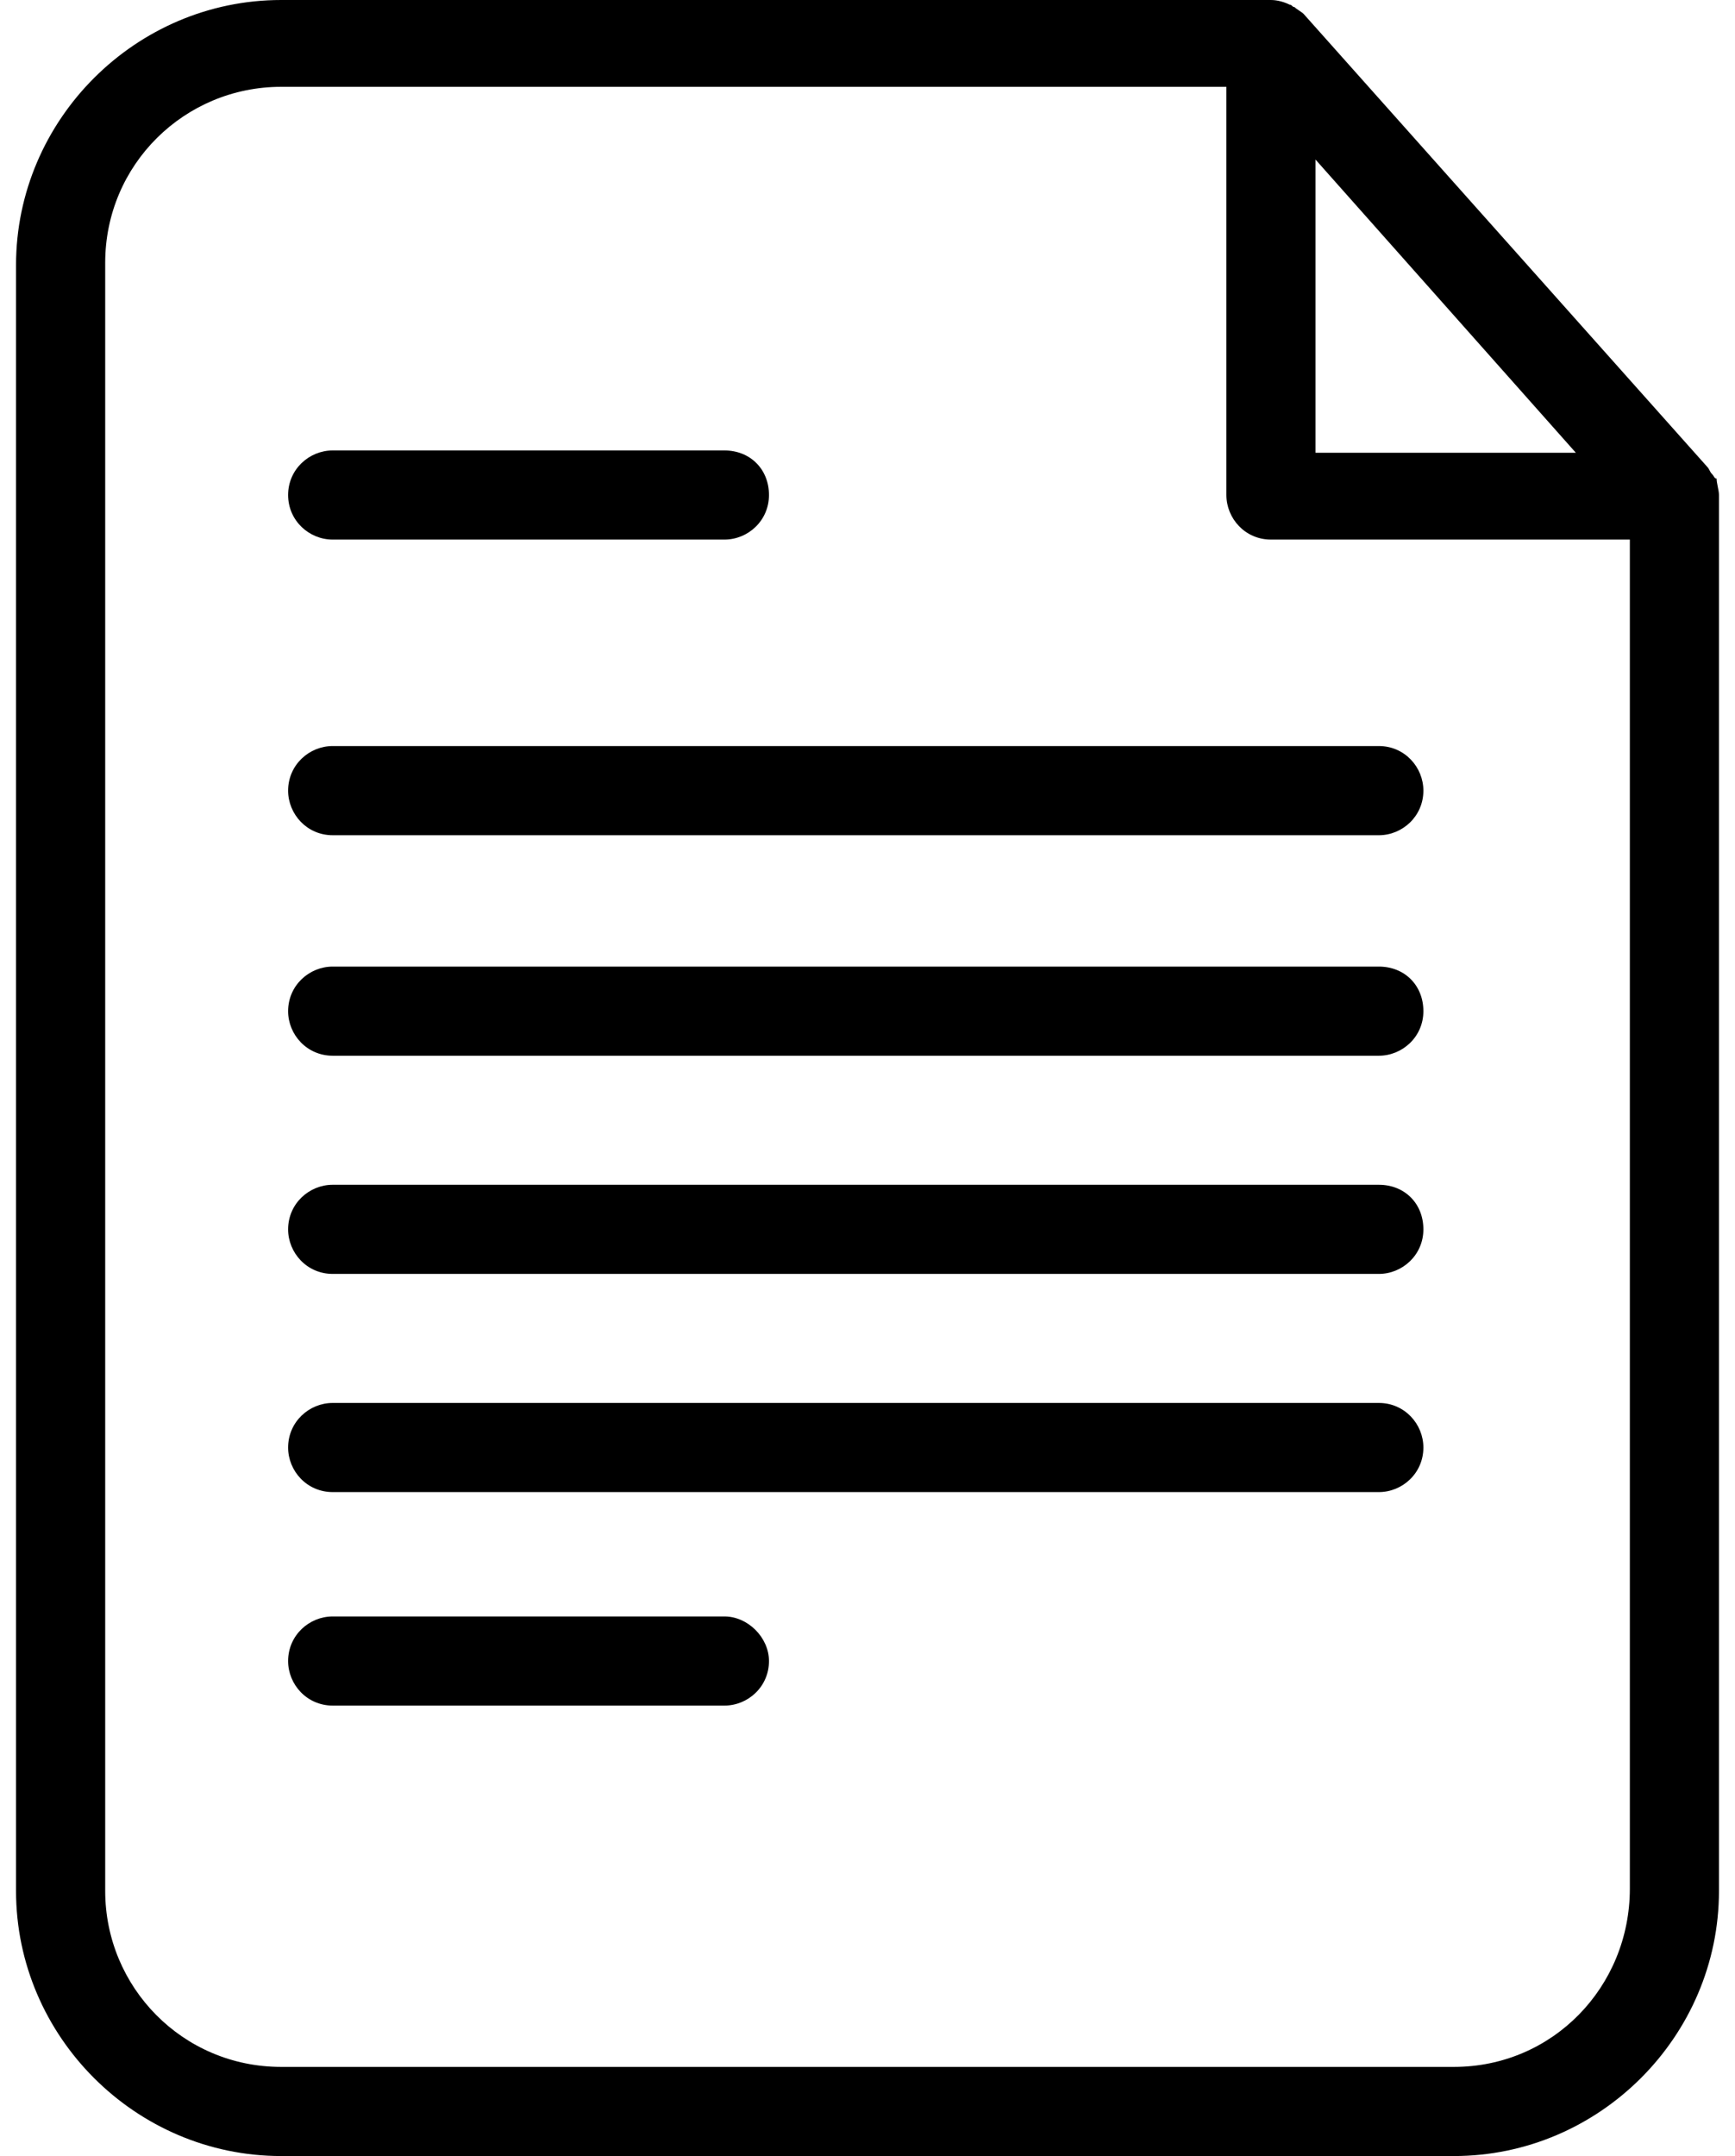 <svg width="33" height="41" viewBox="0 0 33 41" fill="none" xmlns="http://www.w3.org/2000/svg">
<path d="M32.65 9.101C32.606 9.101 32.606 9.057 32.561 9.012C32.516 8.967 32.516 8.923 32.472 8.878L24.798 0.268C24.754 0.223 24.664 0.178 24.62 0.134C24.575 0.134 24.575 0.089 24.53 0.089C24.441 0.045 24.308 0 24.174 0H5.347C2.581 0 0.305 2.275 0.305 5.041V35.959C0.305 38.725 2.581 41 5.347 41H27.654C30.419 41 32.695 38.725 32.695 35.959V9.413C32.695 9.324 32.65 9.19 32.65 9.101ZM25.021 3.034L29.973 8.61H25.021V3.034ZM31 35.914C31 37.788 29.527 39.305 27.654 39.305H5.347C3.473 39.305 2.001 37.788 2.001 35.959V4.997C2.001 3.123 3.517 1.651 5.347 1.651H23.326V9.413C23.326 9.86 23.683 10.261 24.174 10.261H31V35.914Z" fill="black"/>
<path d="M6.328 10.261H13.779C14.225 10.261 14.626 9.904 14.626 9.413C14.626 8.923 14.269 8.566 13.779 8.566H6.328C5.882 8.566 5.48 8.923 5.48 9.413C5.48 9.904 5.882 10.261 6.328 10.261Z" fill="black"/>
<path d="M13.779 30.739H6.328C5.882 30.739 5.48 31.096 5.48 31.587C5.48 32.033 5.837 32.434 6.328 32.434H13.779C14.225 32.434 14.626 32.077 14.626 31.587C14.626 31.14 14.225 30.739 13.779 30.739Z" fill="black"/>
<path d="M5.48 15.035C5.48 15.481 5.837 15.883 6.328 15.883H26.226C26.672 15.883 27.073 15.525 27.073 15.035C27.073 14.589 26.717 14.187 26.226 14.187H6.328C5.882 14.187 5.48 14.544 5.48 15.035Z" fill="black"/>
<path d="M26.226 18.381H6.328C5.882 18.381 5.48 18.738 5.48 19.229C5.48 19.675 5.837 20.076 6.328 20.076H26.226C26.672 20.076 27.073 19.719 27.073 19.229C27.073 18.738 26.717 18.381 26.226 18.381Z" fill="black"/>
<path d="M26.226 22.53H6.328C5.882 22.53 5.48 22.887 5.48 23.378C5.48 23.824 5.837 24.225 6.328 24.225H26.226C26.672 24.225 27.073 23.868 27.073 23.378C27.073 22.887 26.717 22.53 26.226 22.53Z" fill="black"/>
<path d="M26.226 26.679H6.328C5.882 26.679 5.48 27.036 5.48 27.527C5.48 27.973 5.837 28.374 6.328 28.374H26.226C26.672 28.374 27.073 28.017 27.073 27.527C27.073 27.081 26.717 26.679 26.226 26.679Z" fill="black"/>
</svg>
